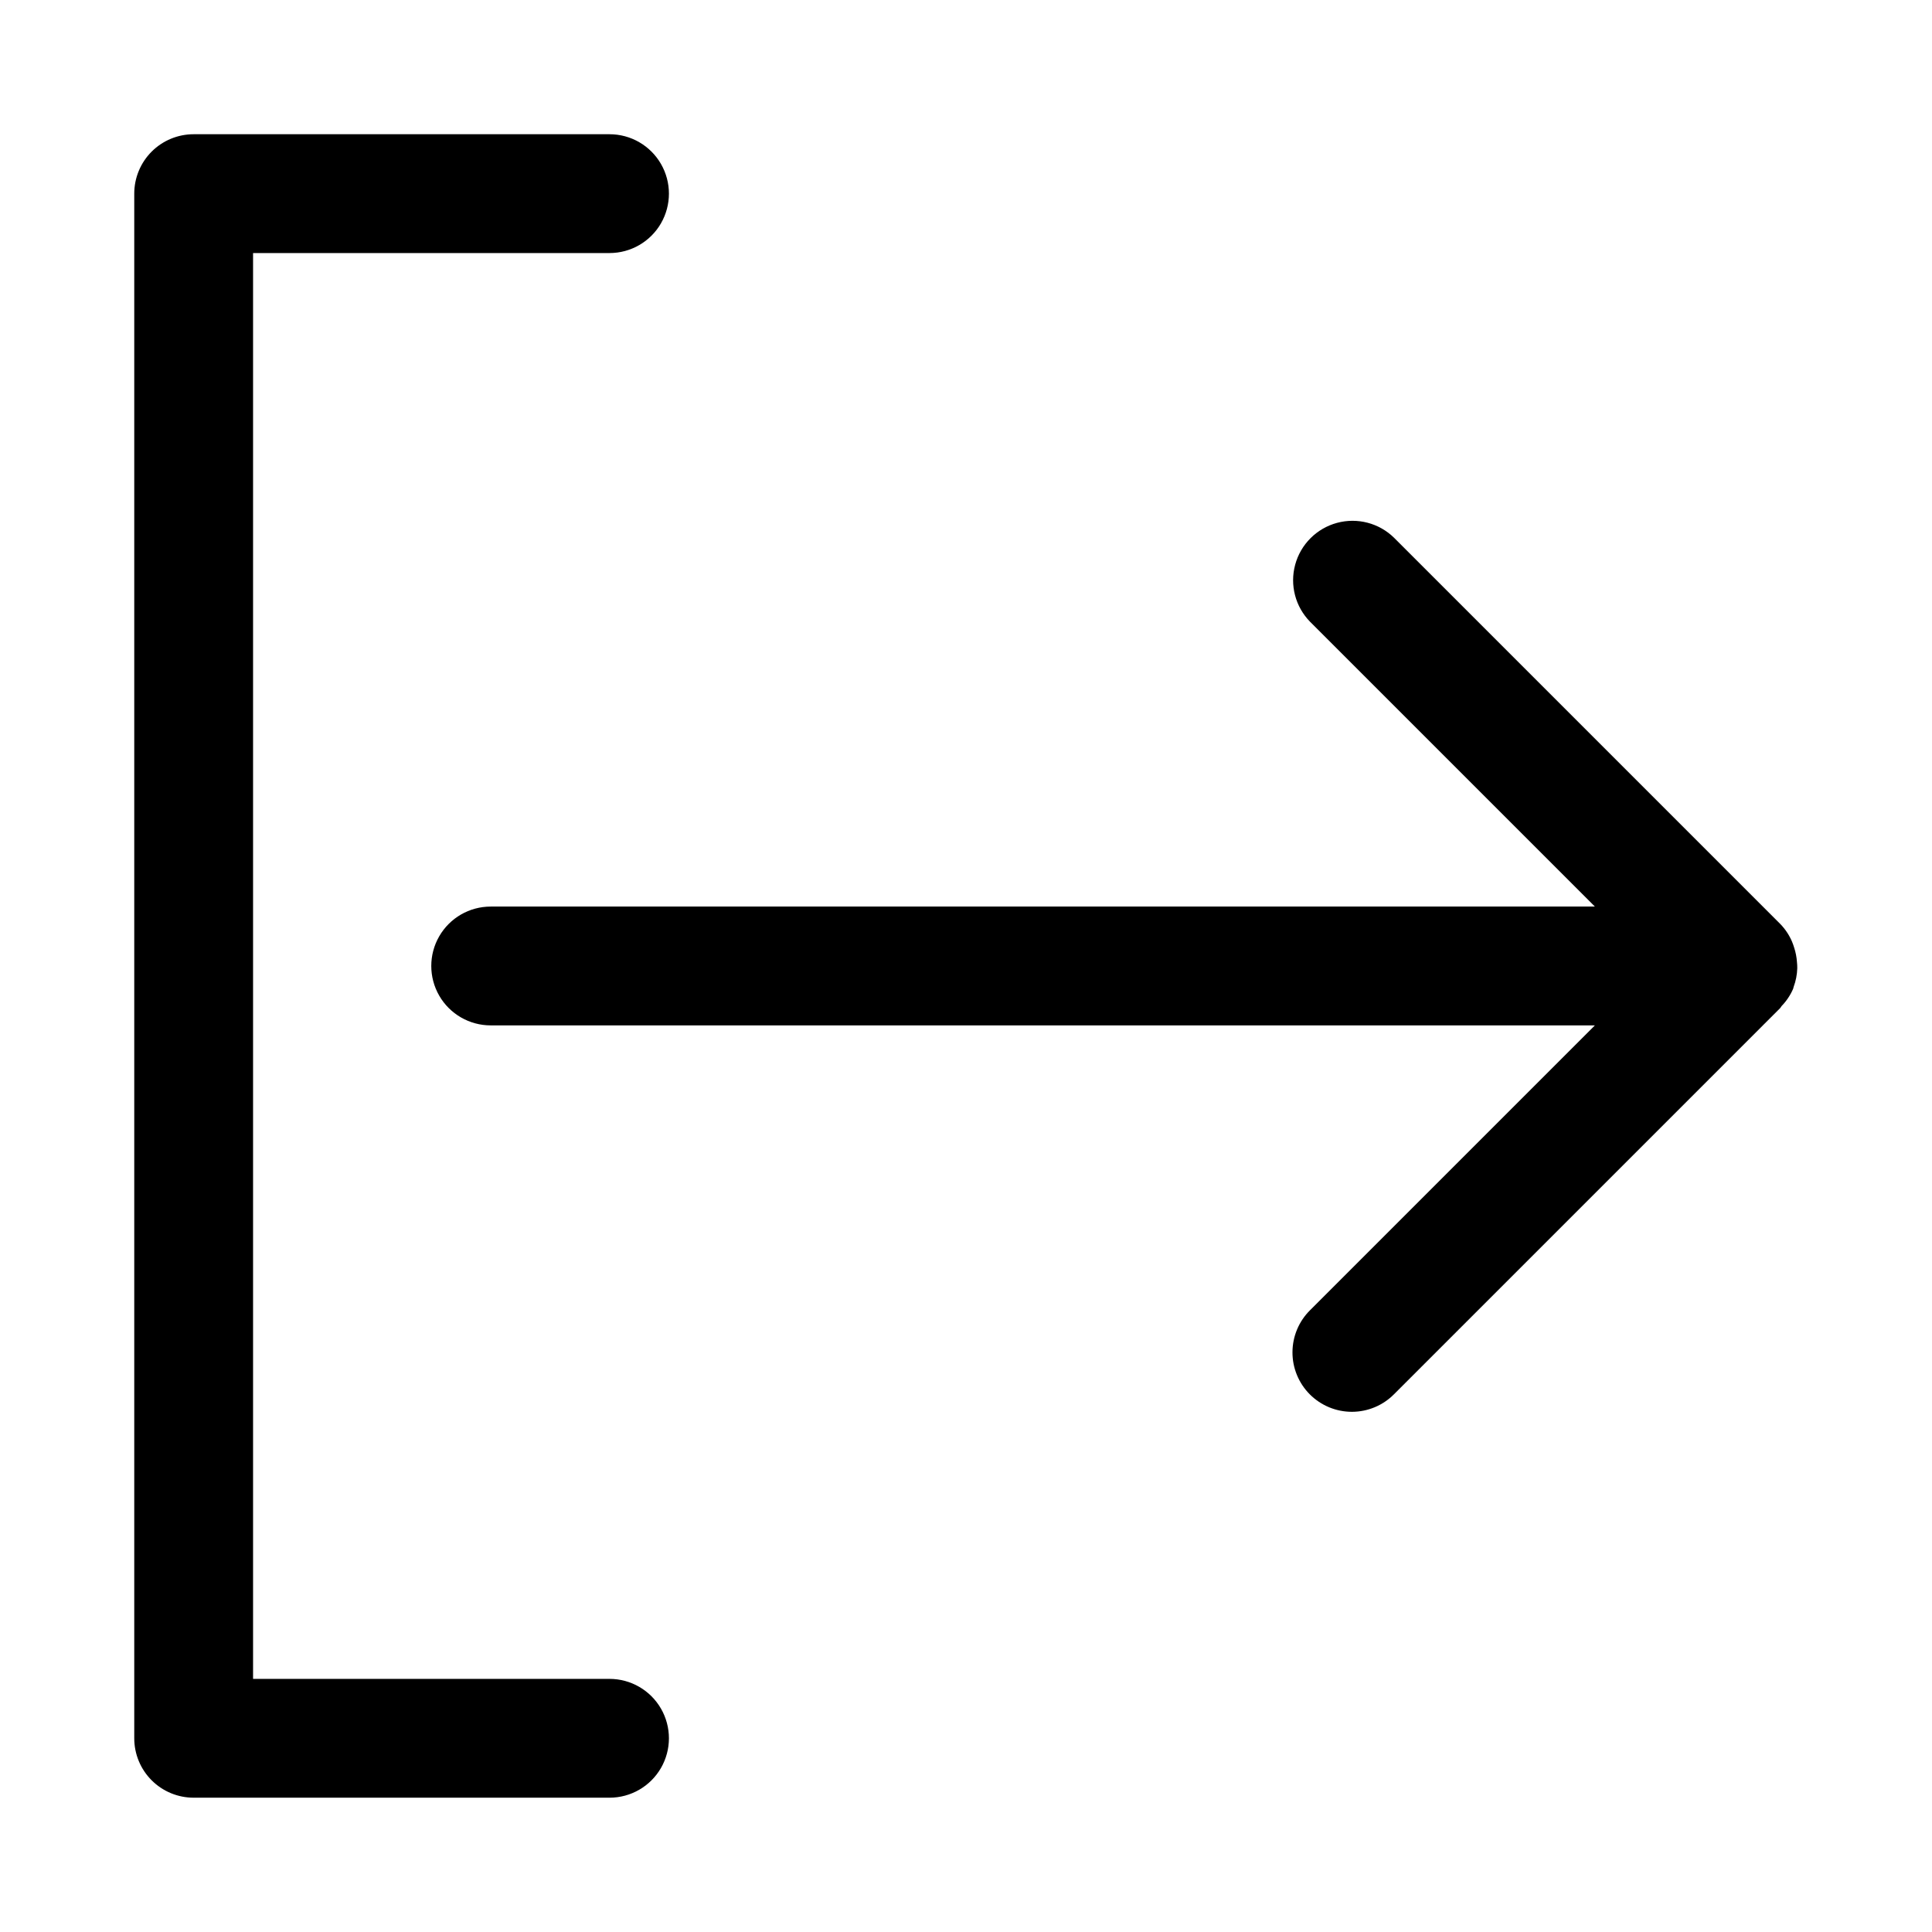 <?xml version="1.0" encoding="UTF-8"?>
<!-- Uploaded to: SVG Repo, www.svgrepo.com, Generator: SVG Repo Mixer Tools -->
<svg fill="#000000" width="800px" height="800px" version="1.1" viewBox="144 144 512 512" xmlns="http://www.w3.org/2000/svg">
 <g>
  <path d="m195.32 620.41h110.21c5.625 0 10.82-3 13.633-7.871 2.812-4.871 2.812-10.871 0-15.742-2.812-4.871-8.008-7.875-13.633-7.875h-94.465v-377.86h94.465c5.625 0 10.82-3 13.633-7.871 2.812-4.871 2.812-10.875 0-15.746s-8.008-7.871-13.633-7.871h-110.21c-4.176 0-8.18 1.656-11.133 4.609s-4.609 6.957-4.609 11.133v409.35c0 4.176 1.656 8.18 4.609 11.133 2.953 2.953 6.957 4.613 11.133 4.609z"/>
  <path d="m619.46 395.1c-0.156-0.527-0.34-1.051-0.555-1.559-0.742-1.734-1.793-3.316-3.106-4.672l-102.34-102.34c-3.988-3.918-9.754-5.426-15.148-3.961-5.394 1.461-9.609 5.676-11.074 11.074-1.465 5.394 0.043 11.16 3.961 15.148l75.461 75.461h-292.62c-5.625 0-10.824 3-13.637 7.871s-2.812 10.875 0 15.746 8.012 7.871 13.637 7.871h292.62l-75.461 75.461c-2.984 2.945-4.668 6.961-4.68 11.152-0.016 4.191 1.645 8.219 4.609 11.18 2.965 2.965 6.988 4.625 11.18 4.613 4.195-0.016 8.207-1.699 11.152-4.684l102.34-102.34c0.141-0.141 0.184-0.332 0.32-0.48 1.301-1.34 2.352-2.906 3.094-4.625l0.012-0.055c0.055-0.137 0.055-0.285 0.105-0.422h0.004c0.586-1.586 0.914-3.258 0.961-4.949 0.004-0.543-0.023-1.082-0.082-1.621-0.086-1.32-0.34-2.621-0.754-3.879z"/>
 </g>
</svg>